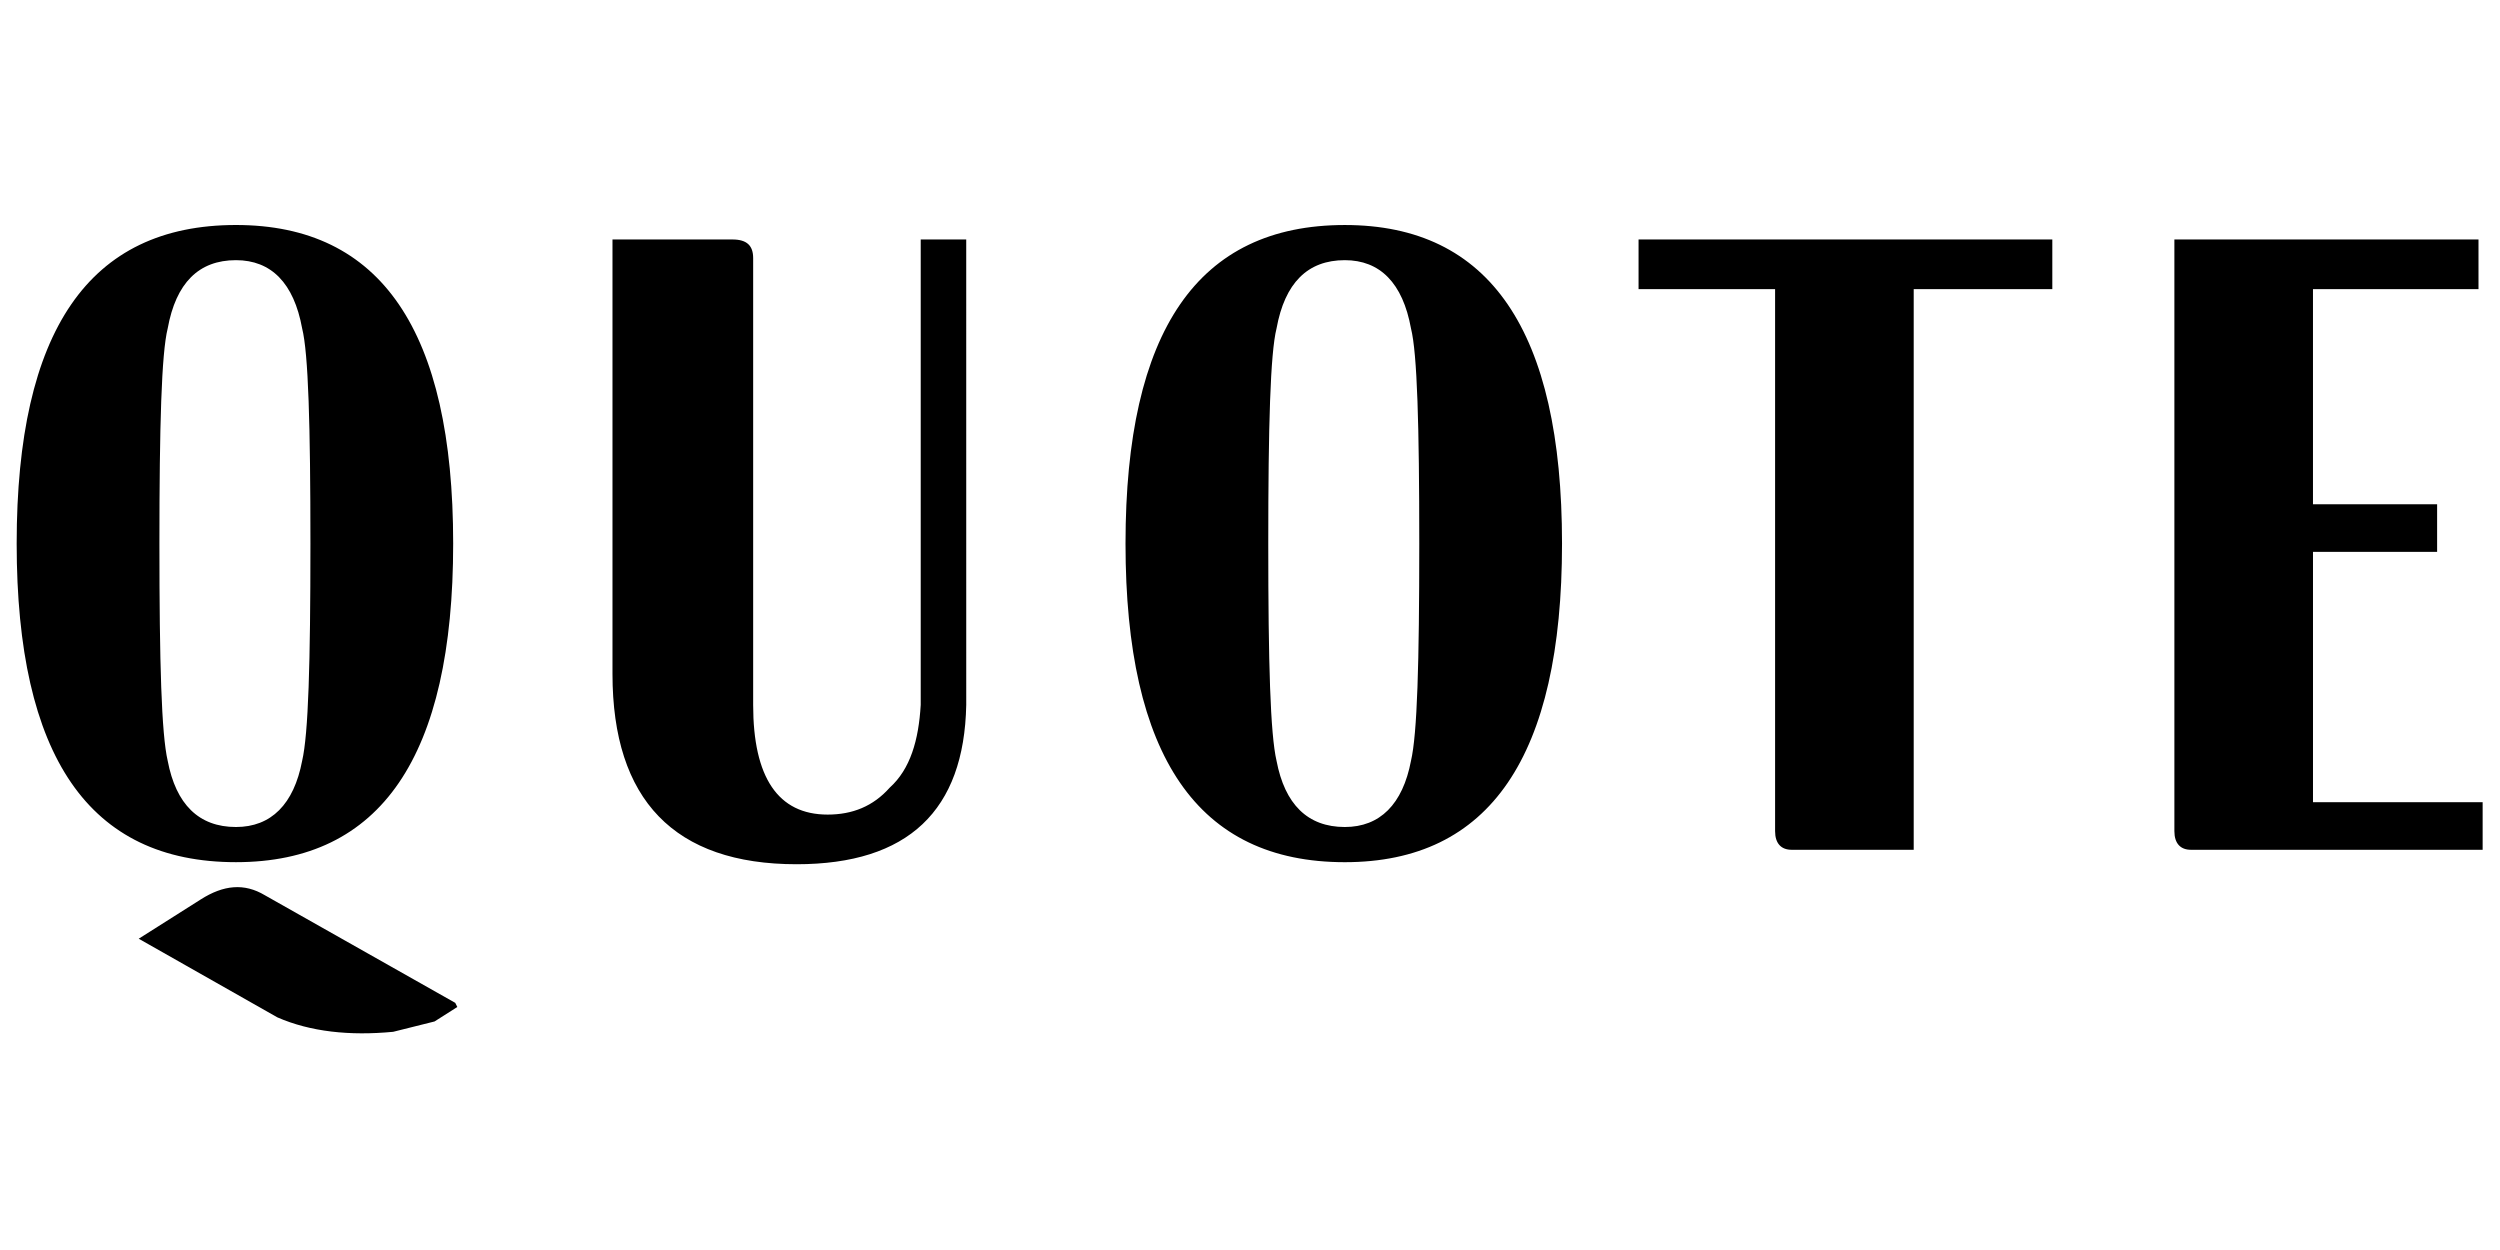 <svg xmlns="http://www.w3.org/2000/svg" width="300" height="150" viewBox="0 0 300 150" fill="none"><path fill-rule="evenodd" clip-rule="evenodd" d="M187.443 65.231C187.443 39.661 178.753 27.002 161.377 27.002C143.752 27.002 135.062 39.663 135.062 65.231C135.062 90.799 143.752 103.463 161.377 103.463C178.753 103.463 187.443 90.799 187.443 65.231ZM153.184 39.413C154.179 33.952 156.907 31.22 161.377 31.22C165.597 31.22 168.328 33.952 169.319 39.413C170.067 42.392 170.313 51.08 170.313 65.231C170.313 79.629 170.067 88.068 169.319 91.296C168.327 96.511 165.595 99.241 161.377 99.241C156.907 99.241 154.179 96.509 153.184 91.296C152.439 88.068 152.192 79.628 152.192 65.231C152.192 51.08 152.439 42.392 153.184 39.413ZM28.315 27C10.688 27 2 39.661 2 65.23C2 90.798 10.69 103.461 28.315 103.461C45.693 103.461 54.381 90.798 54.381 65.23C54.381 39.661 45.691 27 28.315 27ZM36.258 39.413C37.005 42.392 37.251 51.08 37.251 65.231C37.251 79.629 37.005 88.068 36.258 91.296C35.266 96.511 32.535 99.241 28.315 99.241C23.845 99.241 21.116 96.509 20.123 91.296C19.378 88.068 19.13 79.628 19.13 65.231C19.13 51.081 19.378 42.393 20.123 39.413C21.116 33.952 23.846 31.22 28.315 31.22C32.535 31.22 35.265 33.952 36.258 39.413ZM115.947 28.737H110.486V84.591C110.237 88.814 109.244 92.289 106.762 94.523C104.777 96.756 102.294 97.751 99.316 97.751C93.357 97.751 90.379 93.281 90.379 84.591V30.972C90.379 29.483 89.634 28.737 87.896 28.737H73.498V80.87C73.498 96.013 80.944 103.708 95.591 103.708C108.997 103.708 115.699 97.254 115.949 84.591L115.947 28.737ZM246.278 34.697V28.738H196.627V34.697H213.011V99.738C213.011 101.229 213.756 101.974 214.998 101.974H229.645V34.697H246.278ZM277.557 66.225H292.454V60.515H277.557V34.697H297.419V28.738H260.926V99.738C260.926 101.229 261.671 101.974 262.912 101.974H297.917V96.263H277.559V66.225H277.557ZM52.146 122.576L54.878 120.839L54.63 120.342L31.79 107.433C29.306 105.944 26.825 106.194 24.093 107.929L16.646 112.646L33.28 122.081C37.251 123.817 41.968 124.314 47.181 123.817L52.146 122.576Z" fill="black"/></svg>